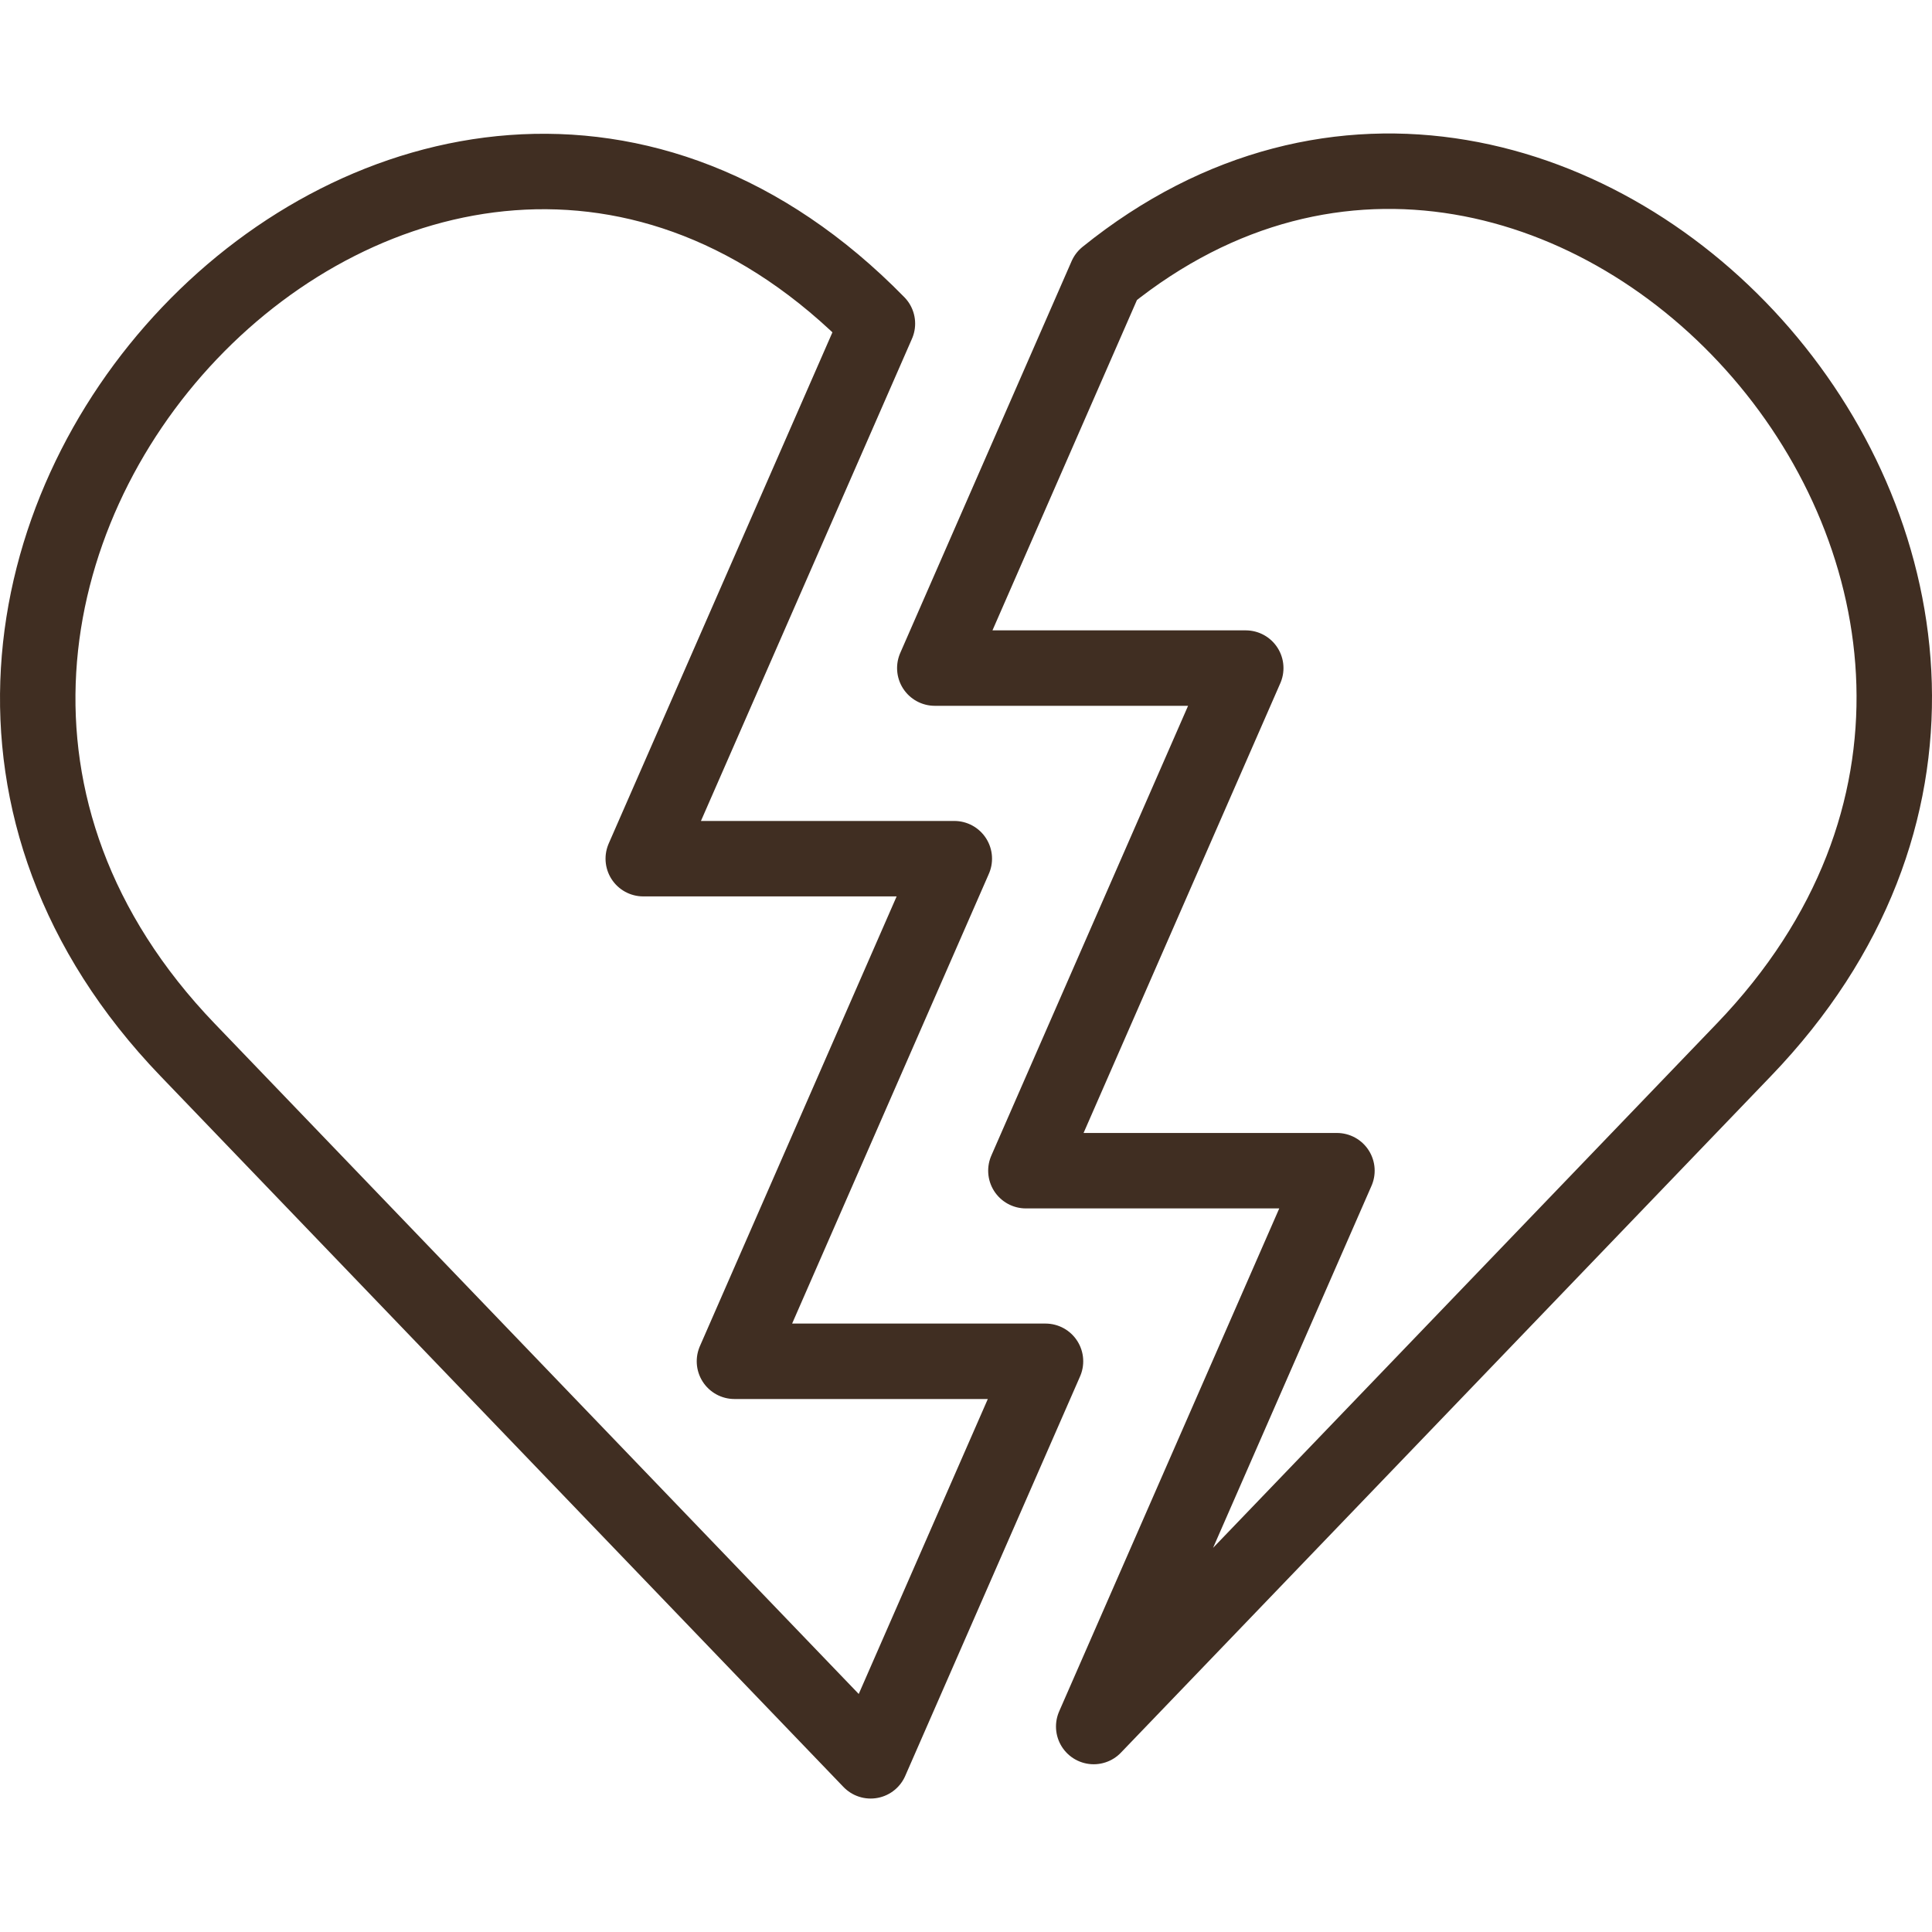 <?xml version="1.0" encoding="UTF-8"?> <svg xmlns="http://www.w3.org/2000/svg" width="20" height="20" viewBox="0 0 20 20" fill="none"><path d="M11.322 17.873L18.052 10.868C22.608 6.13 16.179 -0.957 11.451 2.86L9.677 6.916H12.896L10.62 12.119H13.84L11.322 17.873ZM9.083 3.35C4.337 -1.501 -2.778 5.956 1.942 10.868L9.013 18.228L10.823 14.092H7.603L9.879 8.889H6.659L9.083 3.35Z" stroke="#402E22" stroke-width="0.781" stroke-miterlimit="10" stroke-linecap="round" stroke-linejoin="round"></path></svg> 